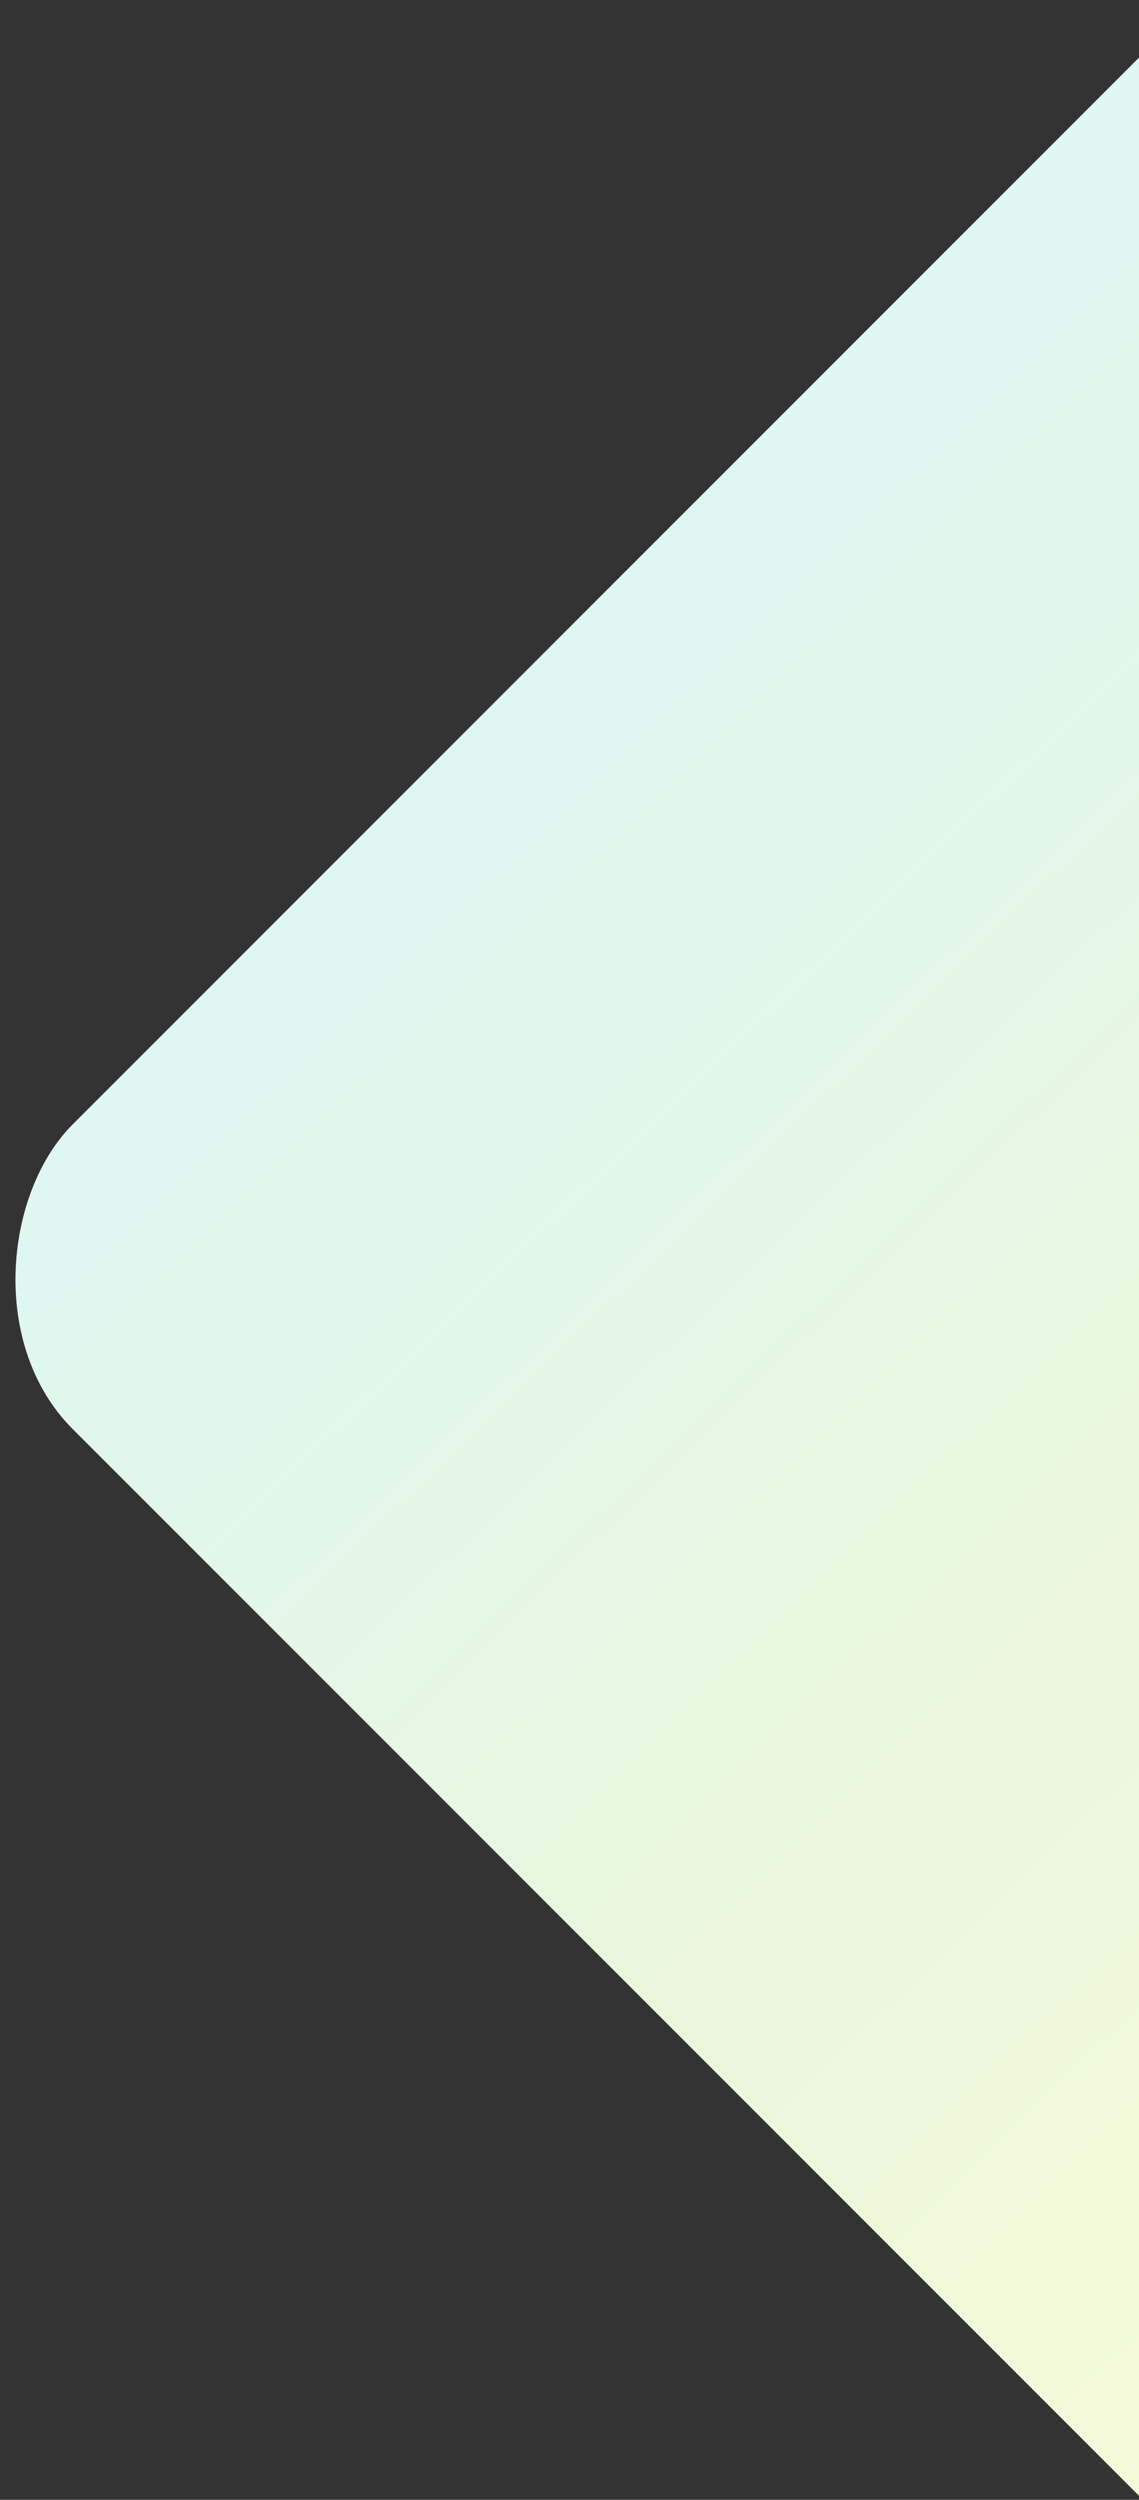 <svg xmlns="http://www.w3.org/2000/svg" xmlns:xlink="http://www.w3.org/1999/xlink" width="423" height="928" viewBox="0 0 423 928"><rect x="0" y="0" width="423" height="928" fill="#333333" stroke="none"/><defs><clipPath id="a"><rect width="423" height="928" transform="translate(1017 247)" fill="#fff"/></clipPath><linearGradient id="b" y1="0.544" x2="0.999" y2="0.563" gradientUnits="objectBoundingBox"><stop offset="0" stop-color="#def7f2"/><stop offset="0.502" stop-color="#eaf7dc"/><stop offset="1" stop-color="#fcfcda"/></linearGradient></defs><g transform="translate(-1017 -247)" clip-path="url(#a)"><rect width="805.999" height="805.999" rx="80" transform="translate(1557.372 151.022) rotate(45)" fill="url(#b)"/></g></svg>